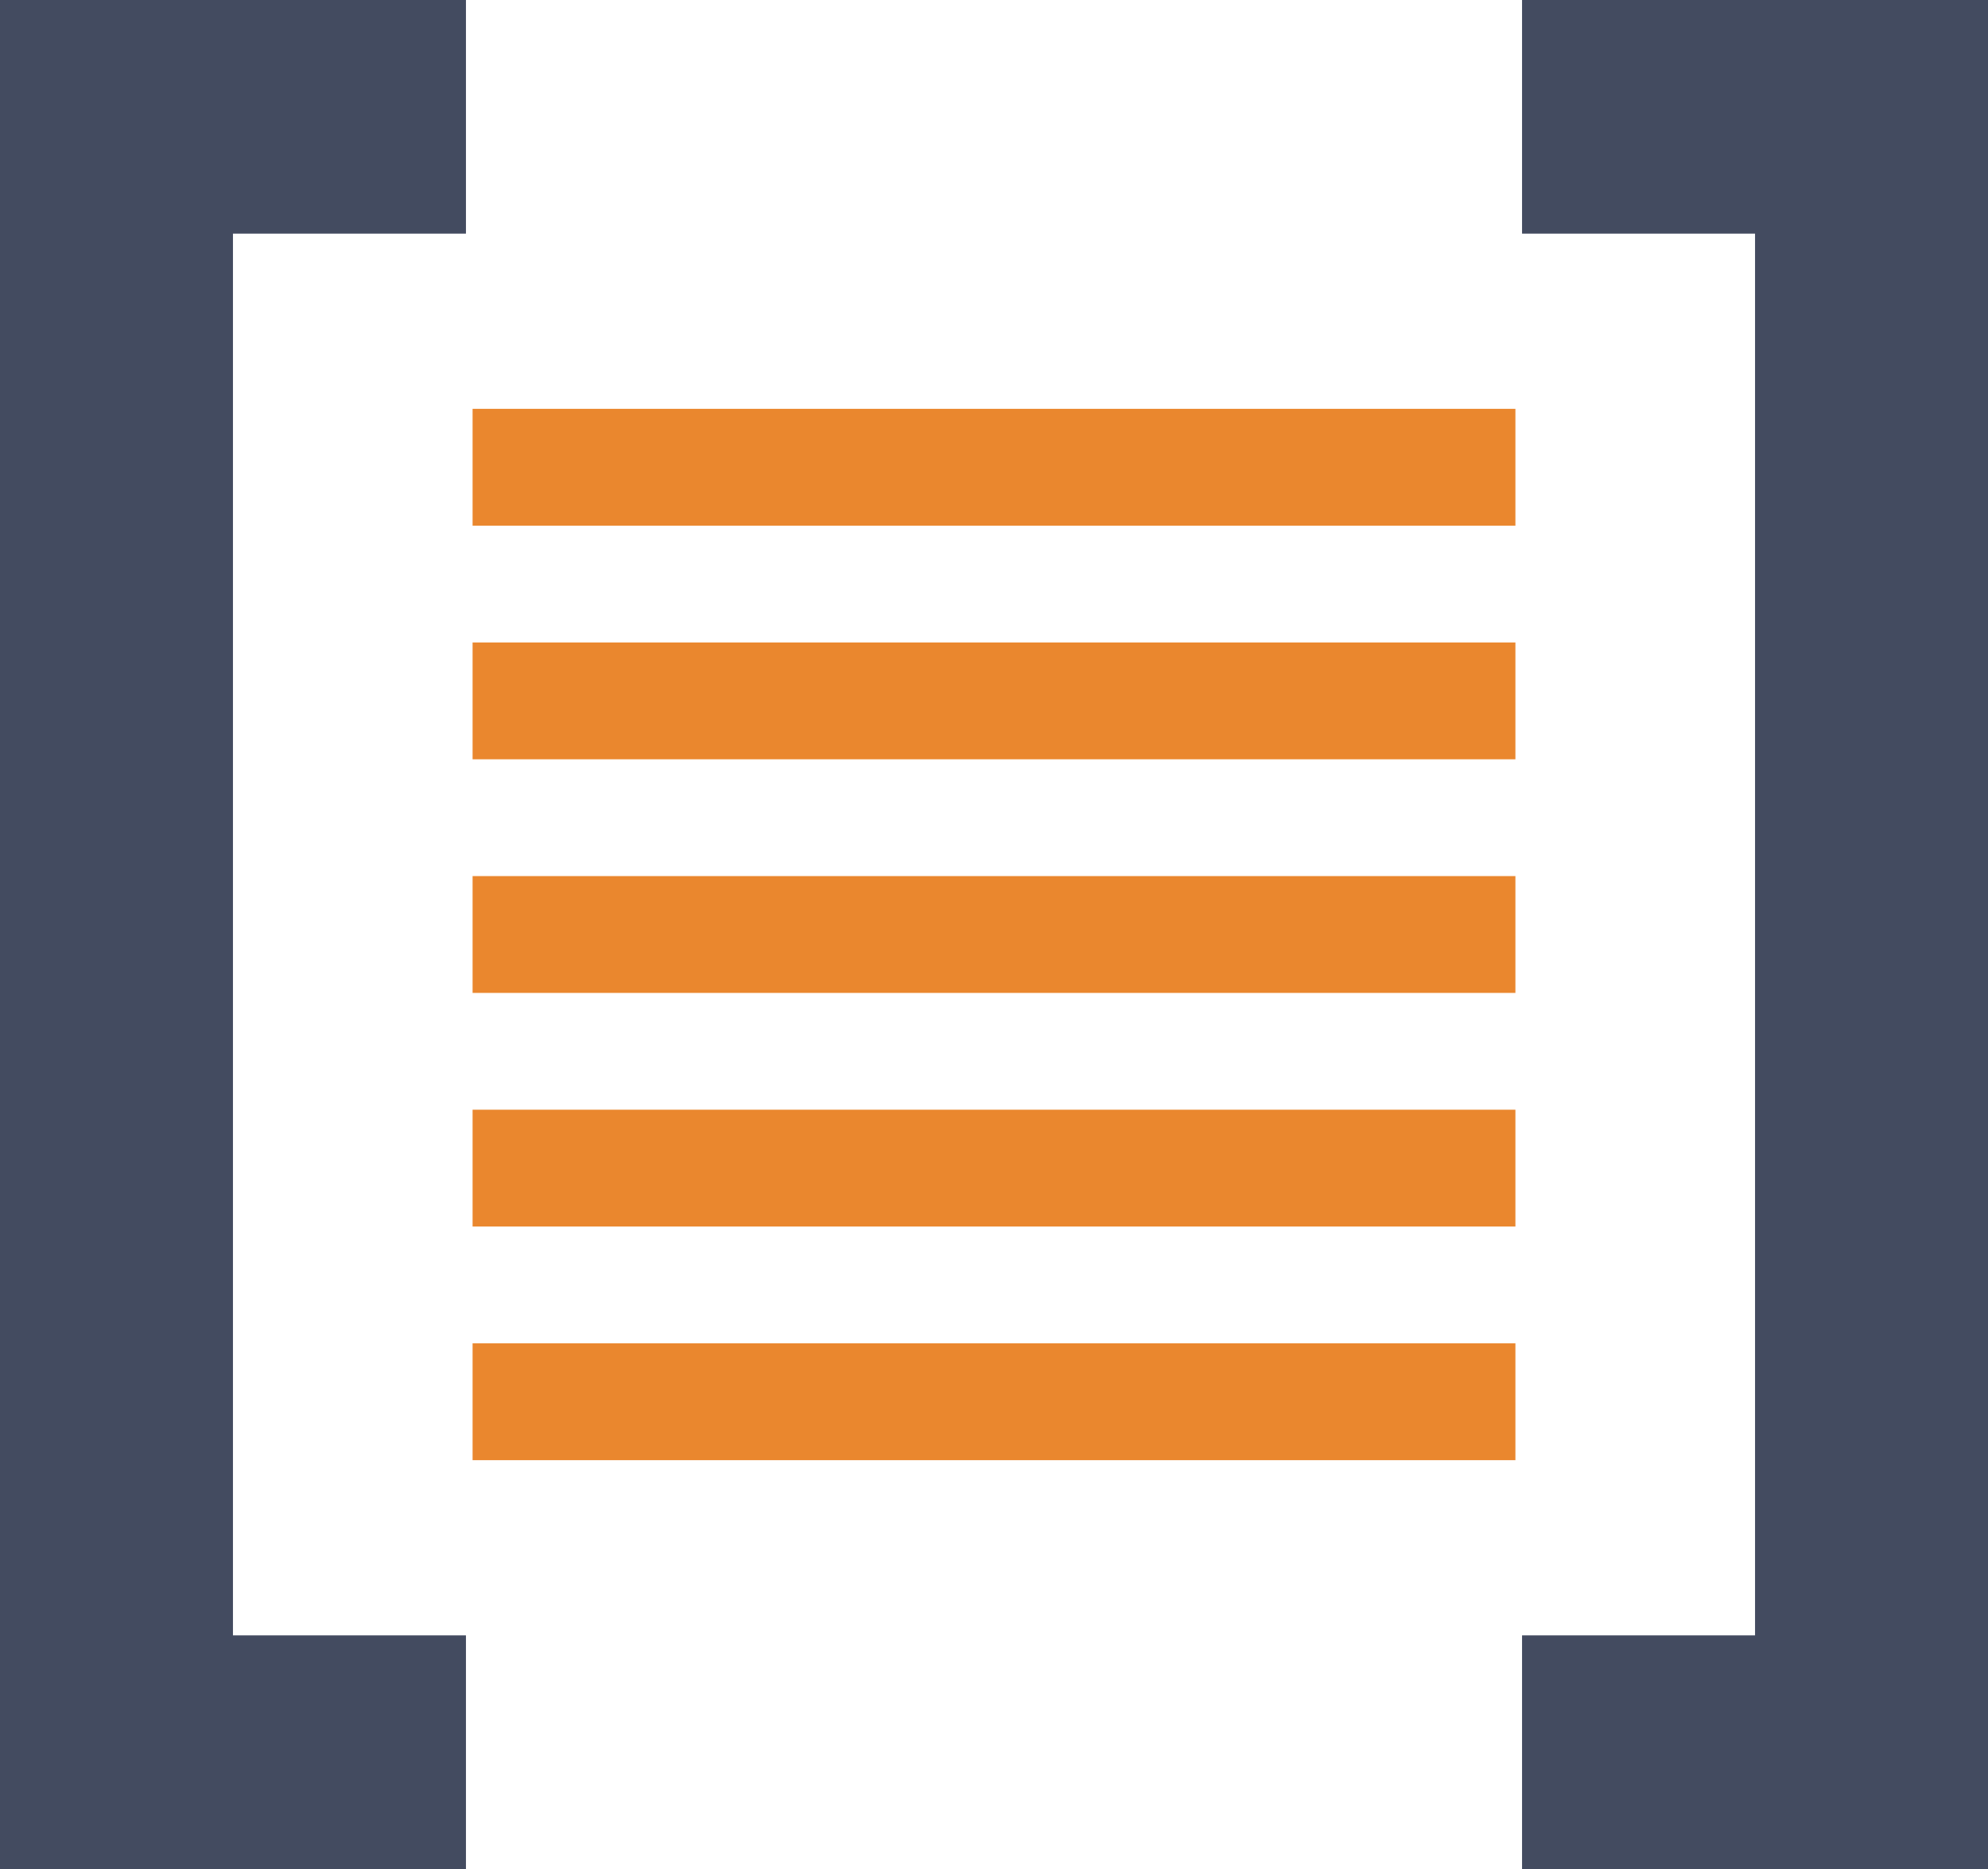 <?xml version="1.0" encoding="UTF-8"?><svg width="50px" height="47px" viewBox="0 0 50 47" version="1.1" xmlns="http://www.w3.org/2000/svg" xmlns:xlink="http://www.w3.org/1999/xlink"><title>icn-4</title><g id="Digital-Marketing" stroke="none" stroke-width="1" fill="none" fill-rule="evenodd"><g id="20-Rules-of-Digital-Advertising" transform="translate(-150, -914)"><g id="Group-8-Copy-3" transform="translate(120, 884)"><g id="icn-4" transform="translate(30, 30)"><polygon id="Path" fill="#434B60" points="0 47 11.719 47 11.719 41.125 5.859 41.125 5.859 5.875 11.719 5.875 11.719 0 0 0"/><polygon id="Path" fill="#434B60" points="38.281 0 38.281 5.875 44.141 5.875 44.141 41.125 38.281 41.125 38.281 47 50 47 50 0"/><polygon id="Path" fill="#EA872E" points="11.886 10.281 38.114 10.281 38.114 13.219 11.886 13.219"/><polygon id="Path" fill="#EA872E" points="11.886 16.156 38.114 16.156 38.114 19.094 11.886 19.094"/><polygon id="Path" fill="#EA872E" points="11.886 22.031 38.114 22.031 38.114 24.969 11.886 24.969"/><polygon id="Path" fill="#EA872E" points="11.886 27.906 38.114 27.906 38.114 30.844 11.886 30.844"/><polygon id="Path" fill="#EA872E" points="11.886 33.781 38.114 33.781 38.114 36.719 11.886 36.719"/></g></g></g></g></svg>